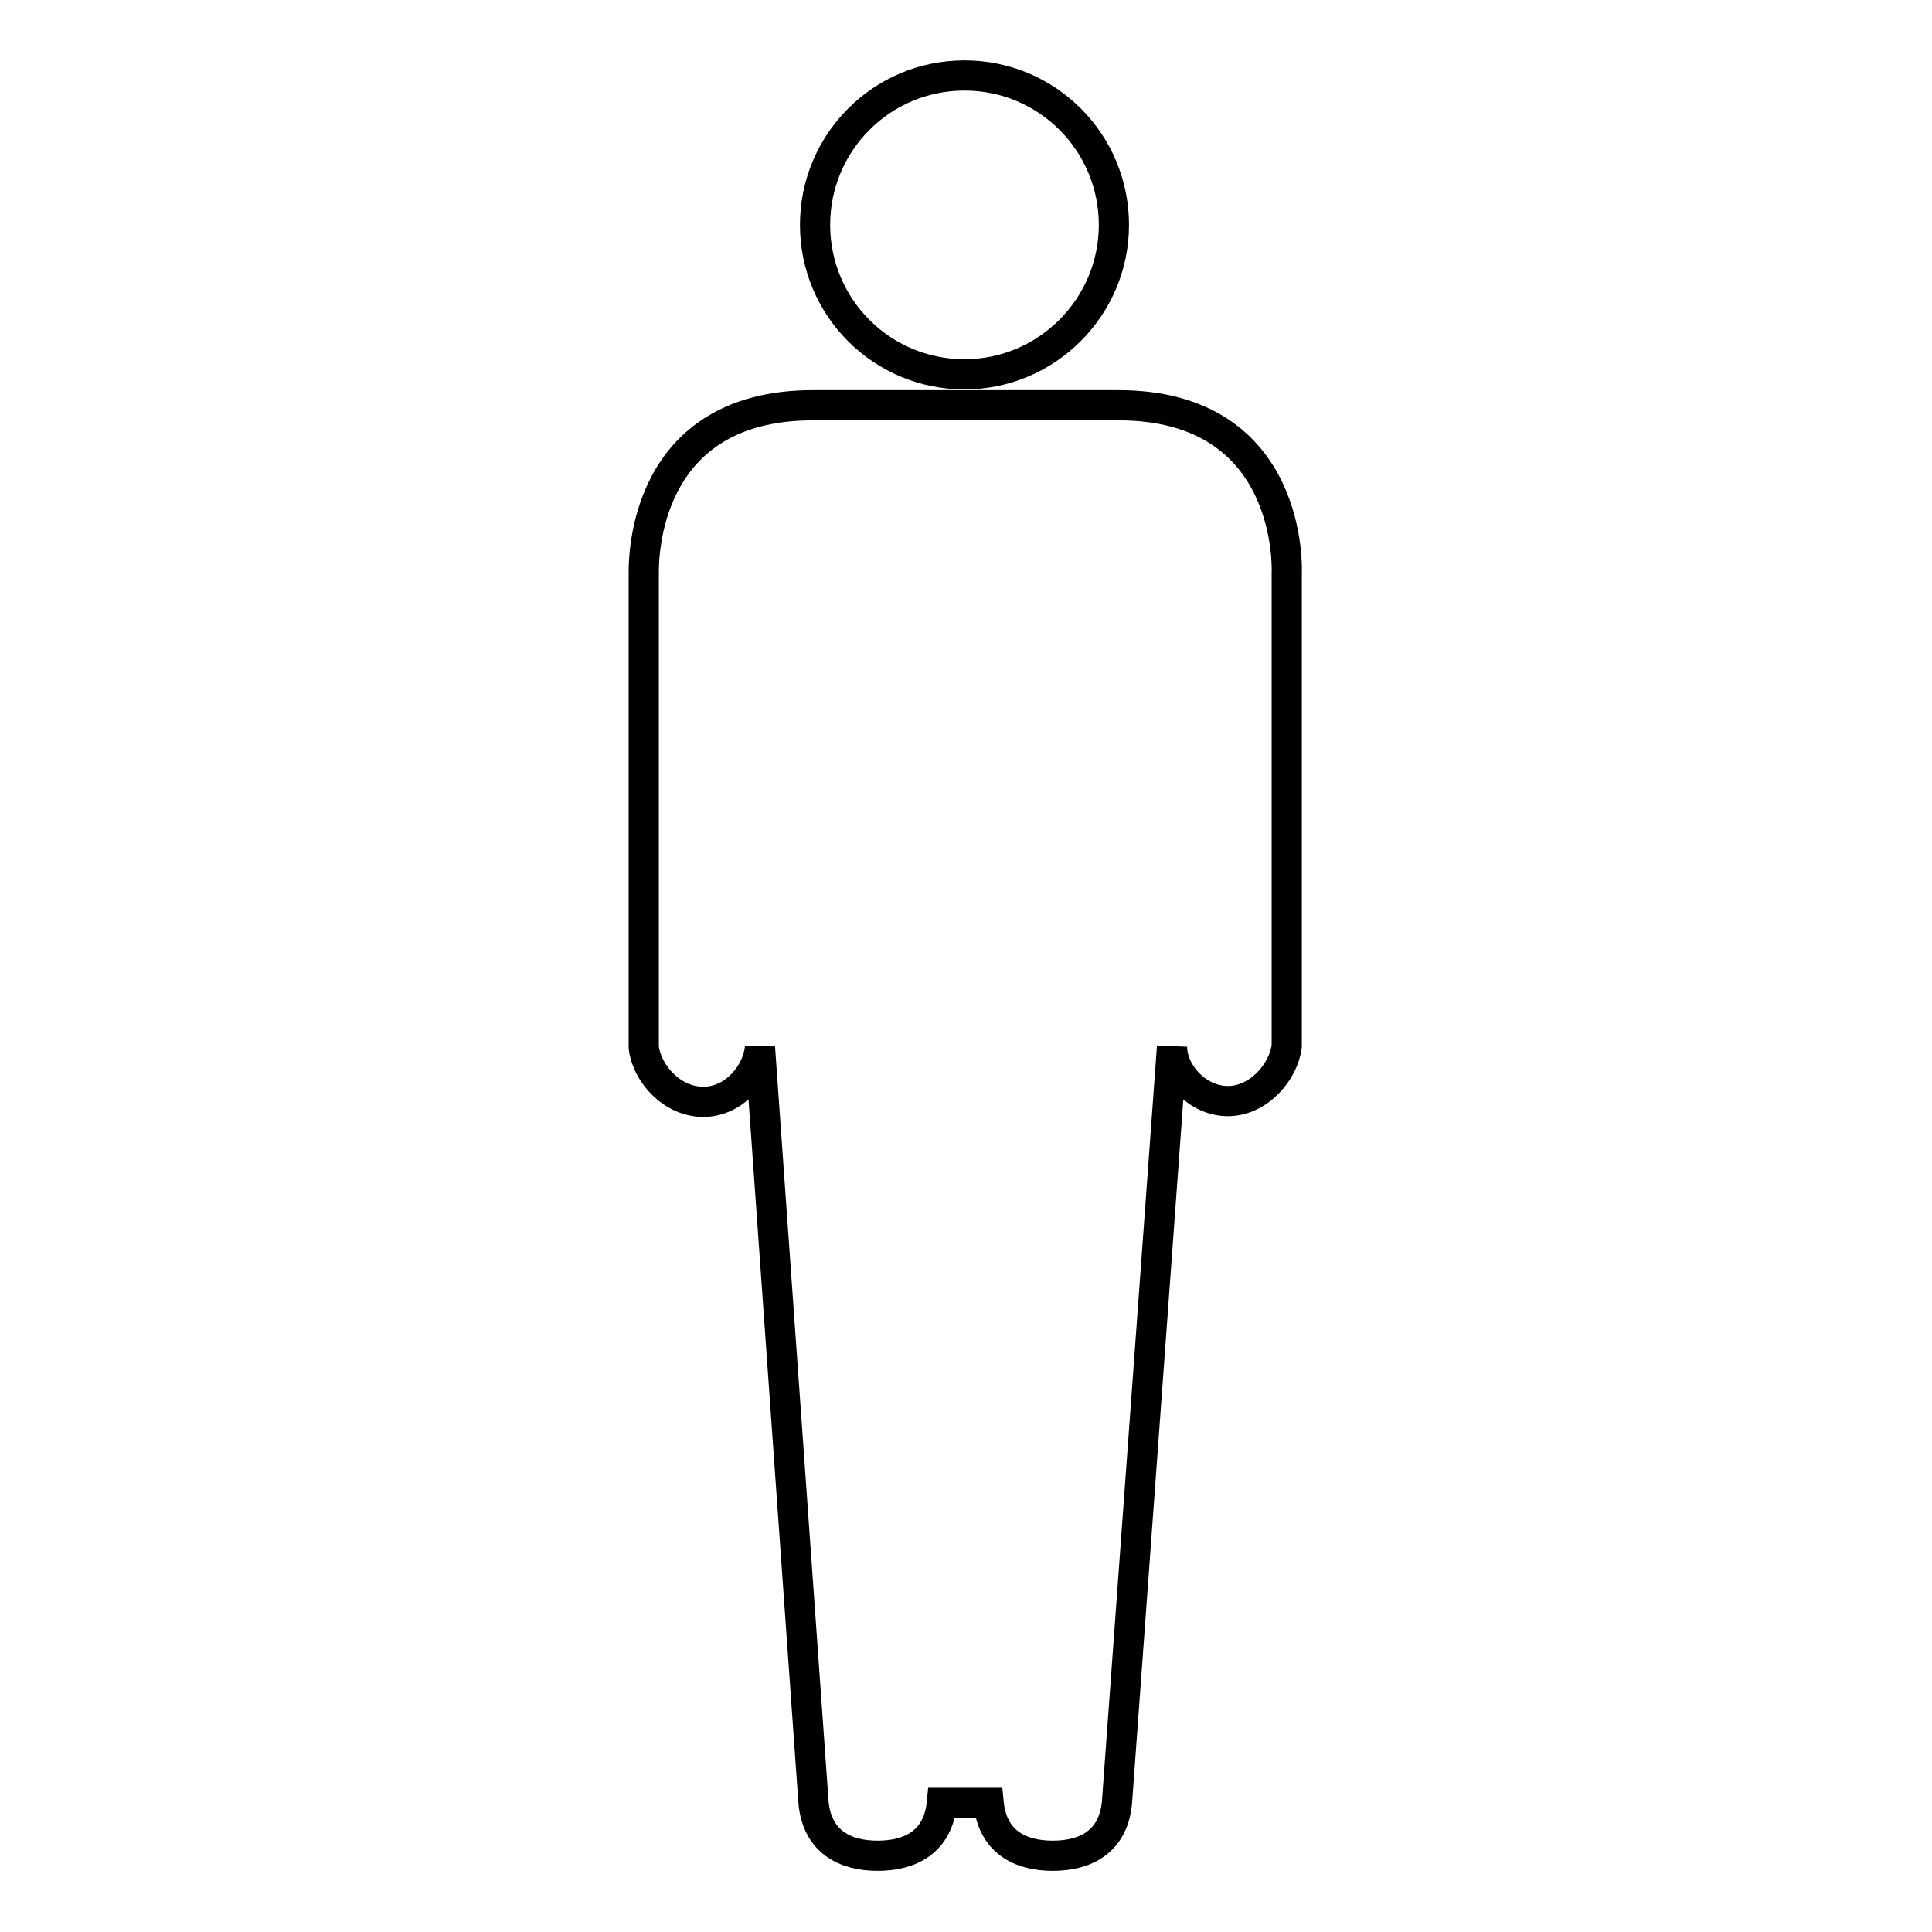 <?xml version="1.0" encoding="utf-8"?>
<!-- Svg Vector Icons : http://www.onlinewebfonts.com/icon -->
<!DOCTYPE svg PUBLIC "-//W3C//DTD SVG 1.1//EN" "http://www.w3.org/Graphics/SVG/1.1/DTD/svg11.dtd">
<svg version="1.1" xmlns="http://www.w3.org/2000/svg" xmlns:xlink="http://www.w3.org/1999/xlink" x="0px" y="0px" viewBox="0 0 256 256" enable-background="new 0 0 256 256" xml:space="preserve">
<g><g><g><path stroke-width="4" fill-opacity="0" stroke="#000000"  d="M127.8,10c11,0,19.8,8.9,19.8,19.8s-8.9,19.8-19.8,19.8c-11,0-19.8-8.9-19.8-19.8S116.8,10,127.8,10z"/><path stroke-width="4" fill-opacity="0" stroke="#000000"  d="M170.5,75.9c0,0,1.1-22.2-22.3-22.2h-40.5c-22.5,0-22.4,20.4-22.4,22.2v62.9c0.4,3.4,3.7,7.2,7.9,7.2c4.1,0,7.2-3.8,7.5-7.2l7.1,100.1c0.5,5.1,4.1,7,8.5,7c4.4,0,8-1.9,8.5-7h6.2c0.5,5.1,4.1,7,8.5,7c4.4,0,8-1.9,8.5-7l7.3-100.2c0,3.4,3.3,7.2,7.4,7.2c4.1,0,7.4-3.9,7.8-7.3L170.5,75.9z"/></g><g></g><g></g><g></g><g></g><g></g><g></g><g></g><g></g><g></g><g></g><g></g><g></g><g></g><g></g><g></g></g></g>
</svg>
